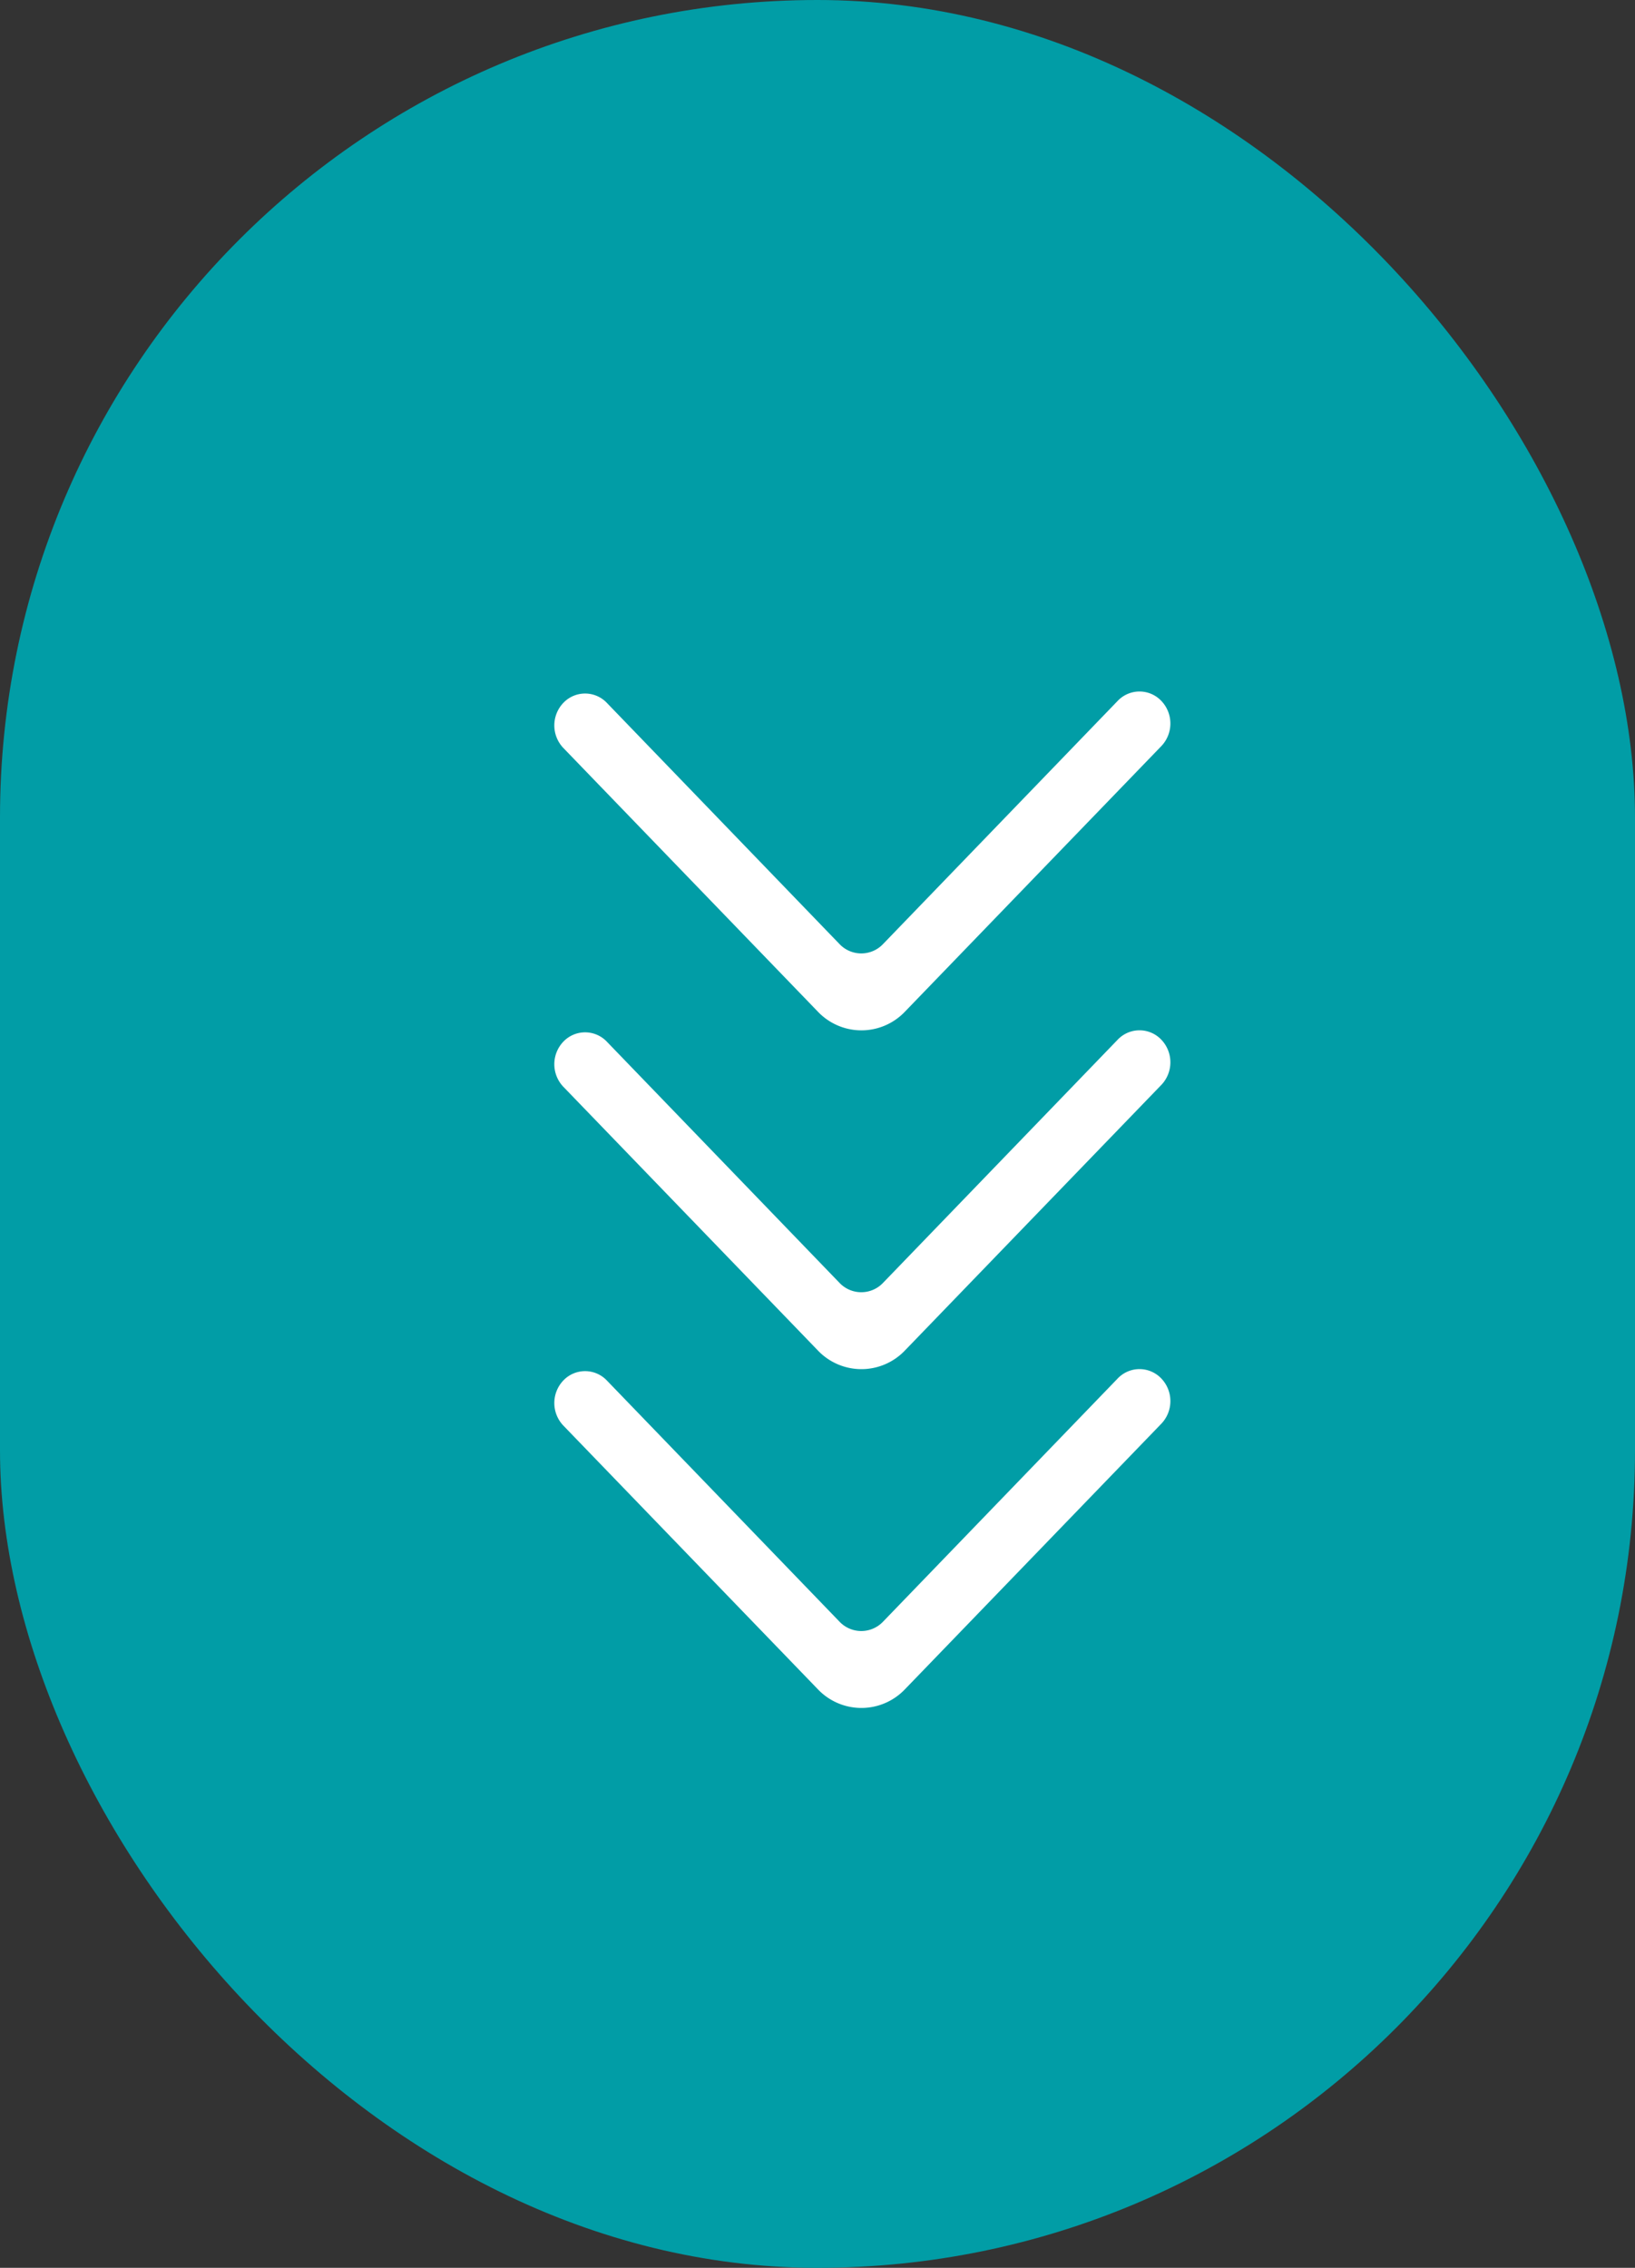 <svg xmlns="http://www.w3.org/2000/svg" width="31" height="43" viewBox="0 0 31 43">
  <rect x="0" y="0" width="31" height="43" fill="#333333" stroke="none"/>
  <g id="Group_11413" data-name="Group 11413" transform="translate(-555 -694.828)">
    <rect id="Rectangle_4767" data-name="Rectangle 4767" width="31" height="43" rx="15.5" transform="translate(555 694.828)" fill="#019da6"/>
    <path id="_581e0110b683da824149a2354ae2354e" data-name="581e0110b683da824149a2354ae2354e" d="M.214,11.51a.62.62,0,0,0,.855,0l5-4.826a1.139,1.139,0,0,0,0-1.651L1.033.171A.621.621,0,0,0,.184.165.57.57,0,0,0,.177,1l4.61,4.448a.569.569,0,0,1,0,.826L.214,10.685a.569.569,0,0,0,0,.825" transform="translate(577.191 720.789) rotate(90)" fill="#fff" fill-rule="evenodd"/>
    <path id="_581e0110b683da824149a2354ae2354e-2" data-name="581e0110b683da824149a2354ae2354e" d="M.214,11.51a.62.62,0,0,0,.855,0l5-4.826a1.139,1.139,0,0,0,0-1.651L1.033.171A.621.621,0,0,0,.184.165.57.57,0,0,0,.177,1l4.61,4.448a.569.569,0,0,1,0,.826L.214,10.685a.569.569,0,0,0,0,.825" transform="translate(577.191 714.365) rotate(90)" fill="#fff" fill-rule="evenodd"/>
    <path id="_581e0110b683da824149a2354ae2354e-3" data-name="581e0110b683da824149a2354ae2354e" d="M.214,11.51a.62.62,0,0,0,.855,0l5-4.826a1.139,1.139,0,0,0,0-1.651L1.033.171A.621.621,0,0,0,.184.165.57.57,0,0,0,.177,1l4.61,4.448a.569.569,0,0,1,0,.826L.214,10.685a.569.569,0,0,0,0,.825" transform="translate(577.191 707.941) rotate(90)" fill="#fff" fill-rule="evenodd"/>
  </g>
</svg>
